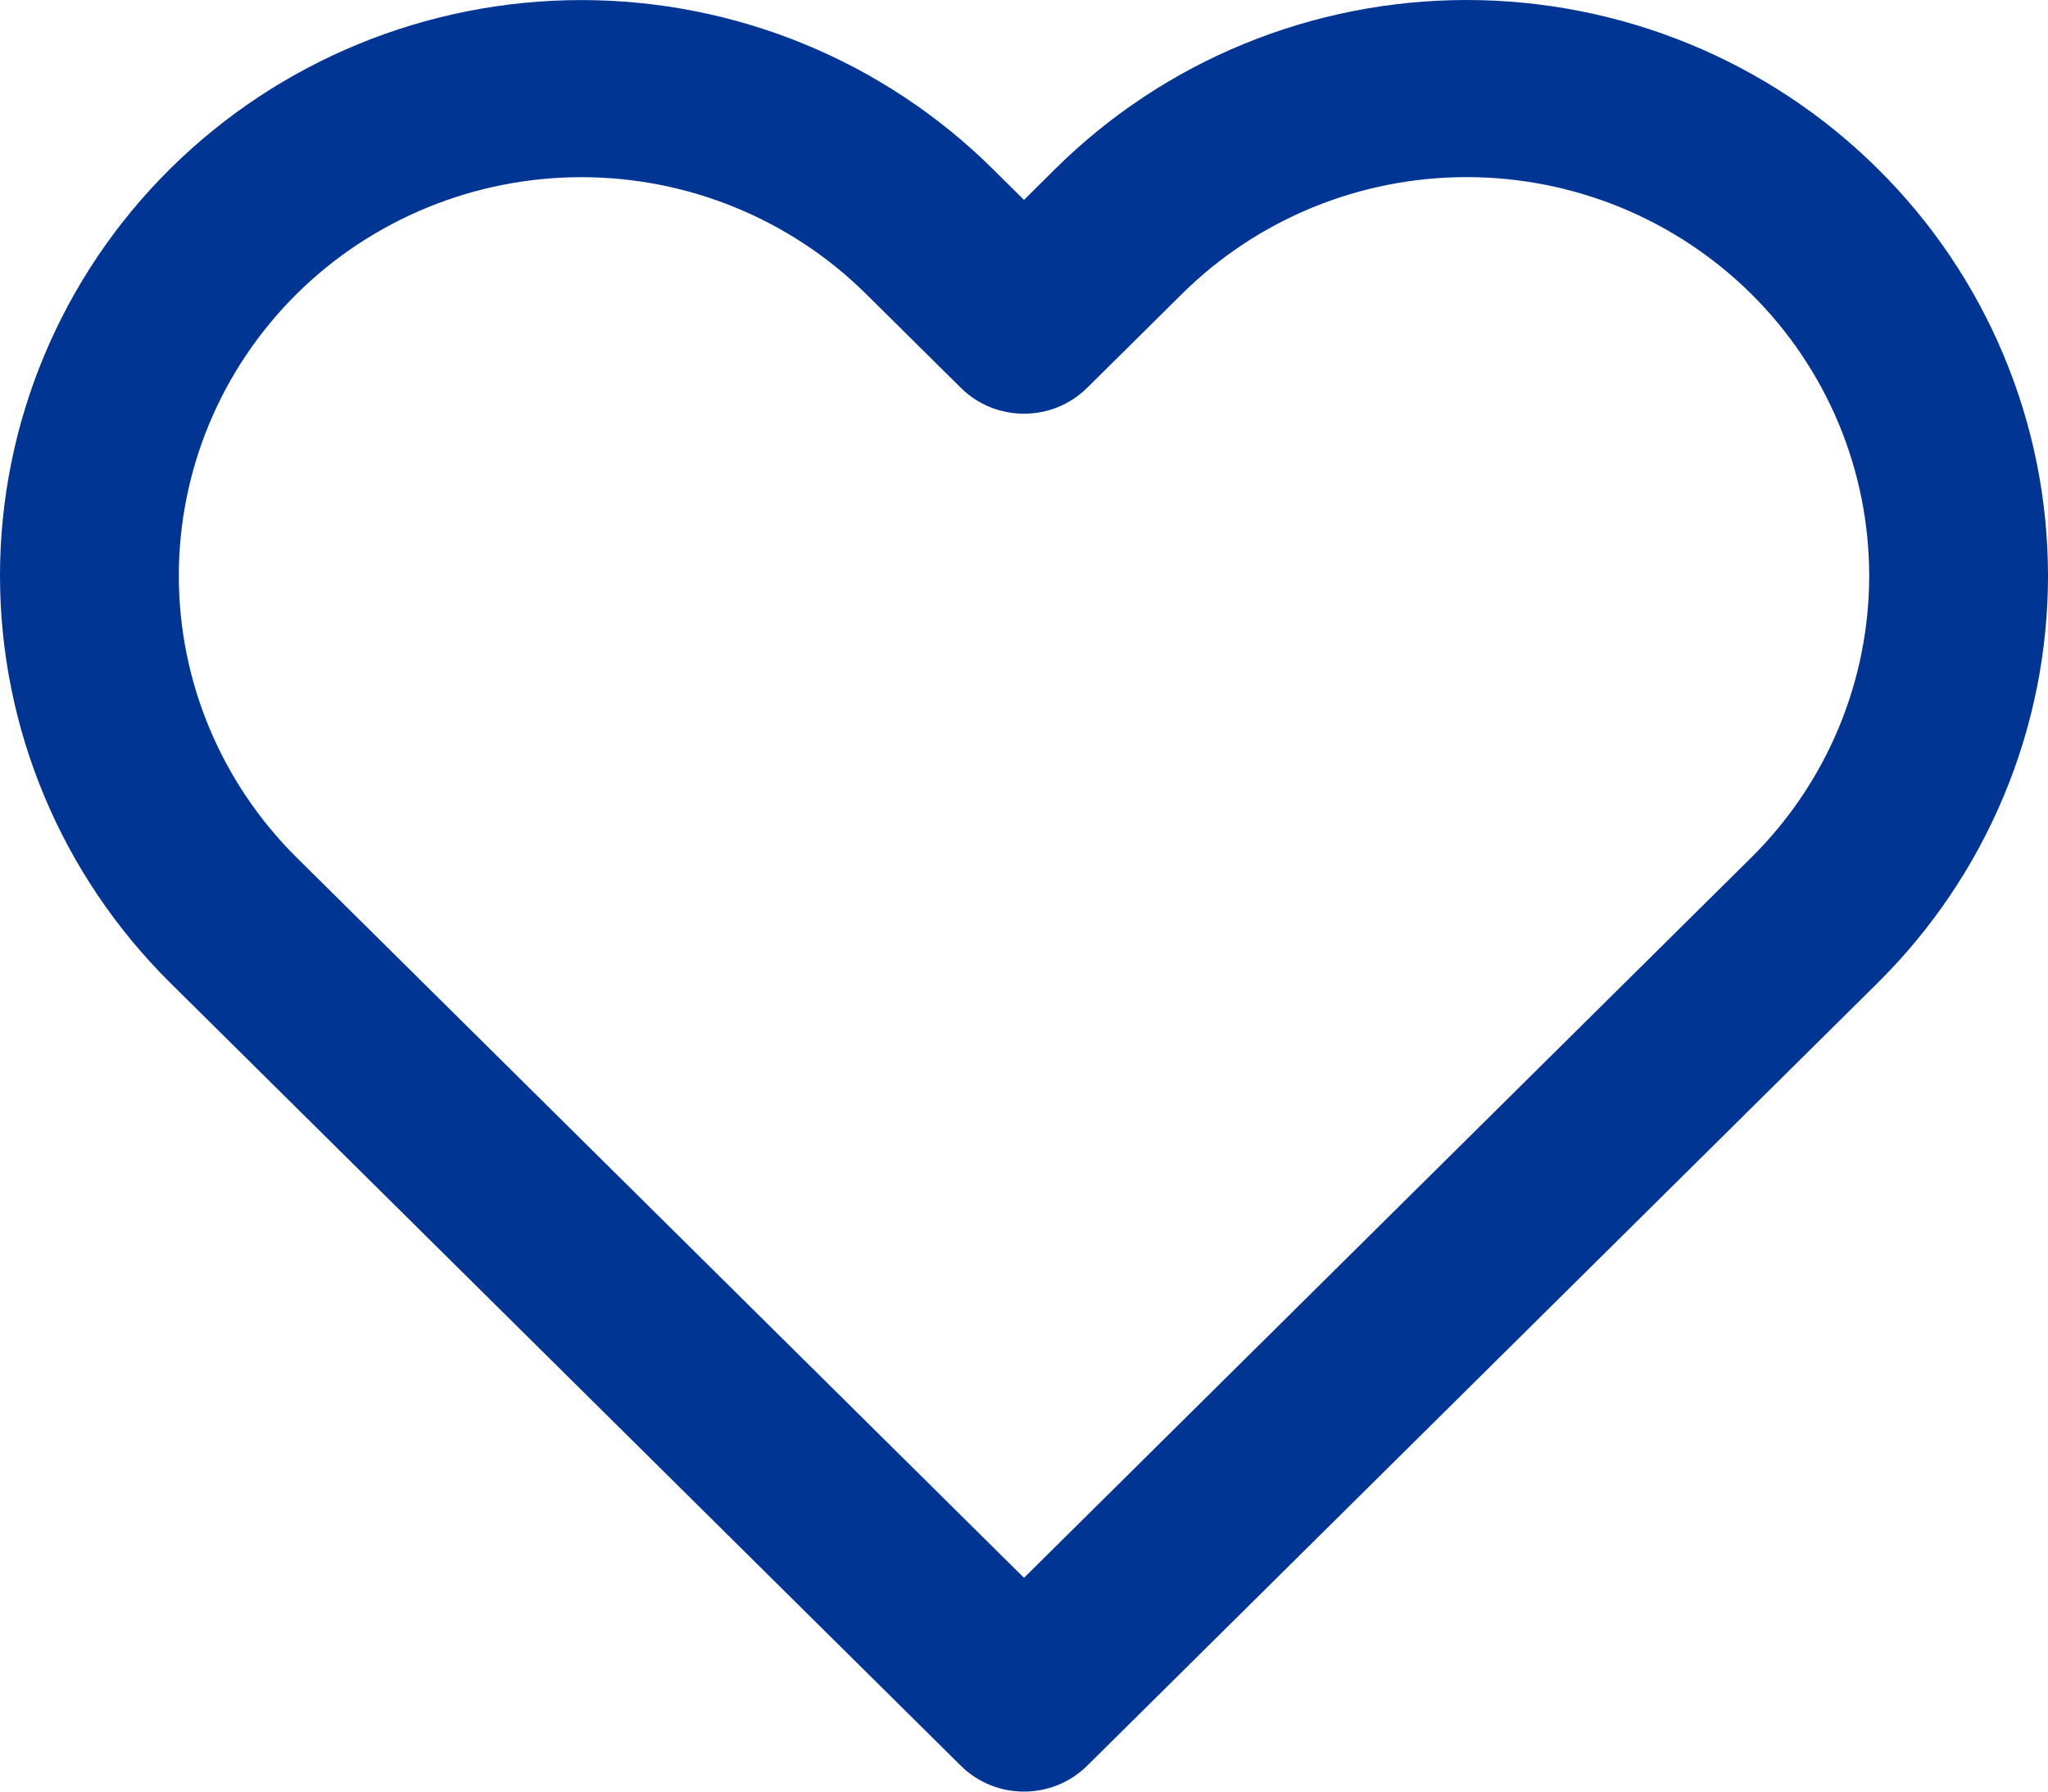 <svg width="32" height="28" viewBox="0 0 32 28" fill="none" xmlns="http://www.w3.org/2000/svg">
<path fill-rule="evenodd" clip-rule="evenodd" d="M19.439 0.685C20.541 0.233 21.723 0 22.916 0C24.109 0 25.29 0.233 26.392 0.685C27.494 1.137 28.495 1.8 29.338 2.636C30.182 3.471 30.852 4.463 31.308 5.555C31.765 6.646 32 7.817 32 8.998C32 10.18 31.765 11.35 31.308 12.442C30.852 13.533 30.182 14.525 29.339 15.361L16.988 27.595C16.442 28.135 15.557 28.135 15.012 27.595L2.661 15.361C0.957 13.673 0 11.384 0 8.998C0 6.612 0.957 4.323 2.661 2.636C4.364 0.949 6.674 0.001 9.084 0.001C11.493 0.001 13.803 0.949 15.507 2.636L16 3.124L16.492 2.636C17.336 1.801 18.337 1.137 19.439 0.685ZM22.916 2.768C22.09 2.768 21.272 2.929 20.509 3.242C19.746 3.555 19.053 4.014 18.469 4.593L16.988 6.06C16.442 6.601 15.557 6.601 15.012 6.06L13.531 4.593C12.351 3.425 10.752 2.769 9.084 2.769C7.416 2.769 5.816 3.425 4.636 4.593C3.457 5.762 2.794 7.346 2.794 8.998C2.794 10.65 3.457 12.235 4.636 13.403L16 24.659L27.363 13.403C27.947 12.825 28.411 12.138 28.727 11.382C29.043 10.626 29.206 9.816 29.206 8.998C29.206 8.18 29.043 7.37 28.727 6.614C28.411 5.859 27.947 5.172 27.363 4.593C26.779 4.015 26.085 3.555 25.323 3.242C24.559 2.929 23.742 2.768 22.916 2.768Z" fill="#003594"/>
</svg>
